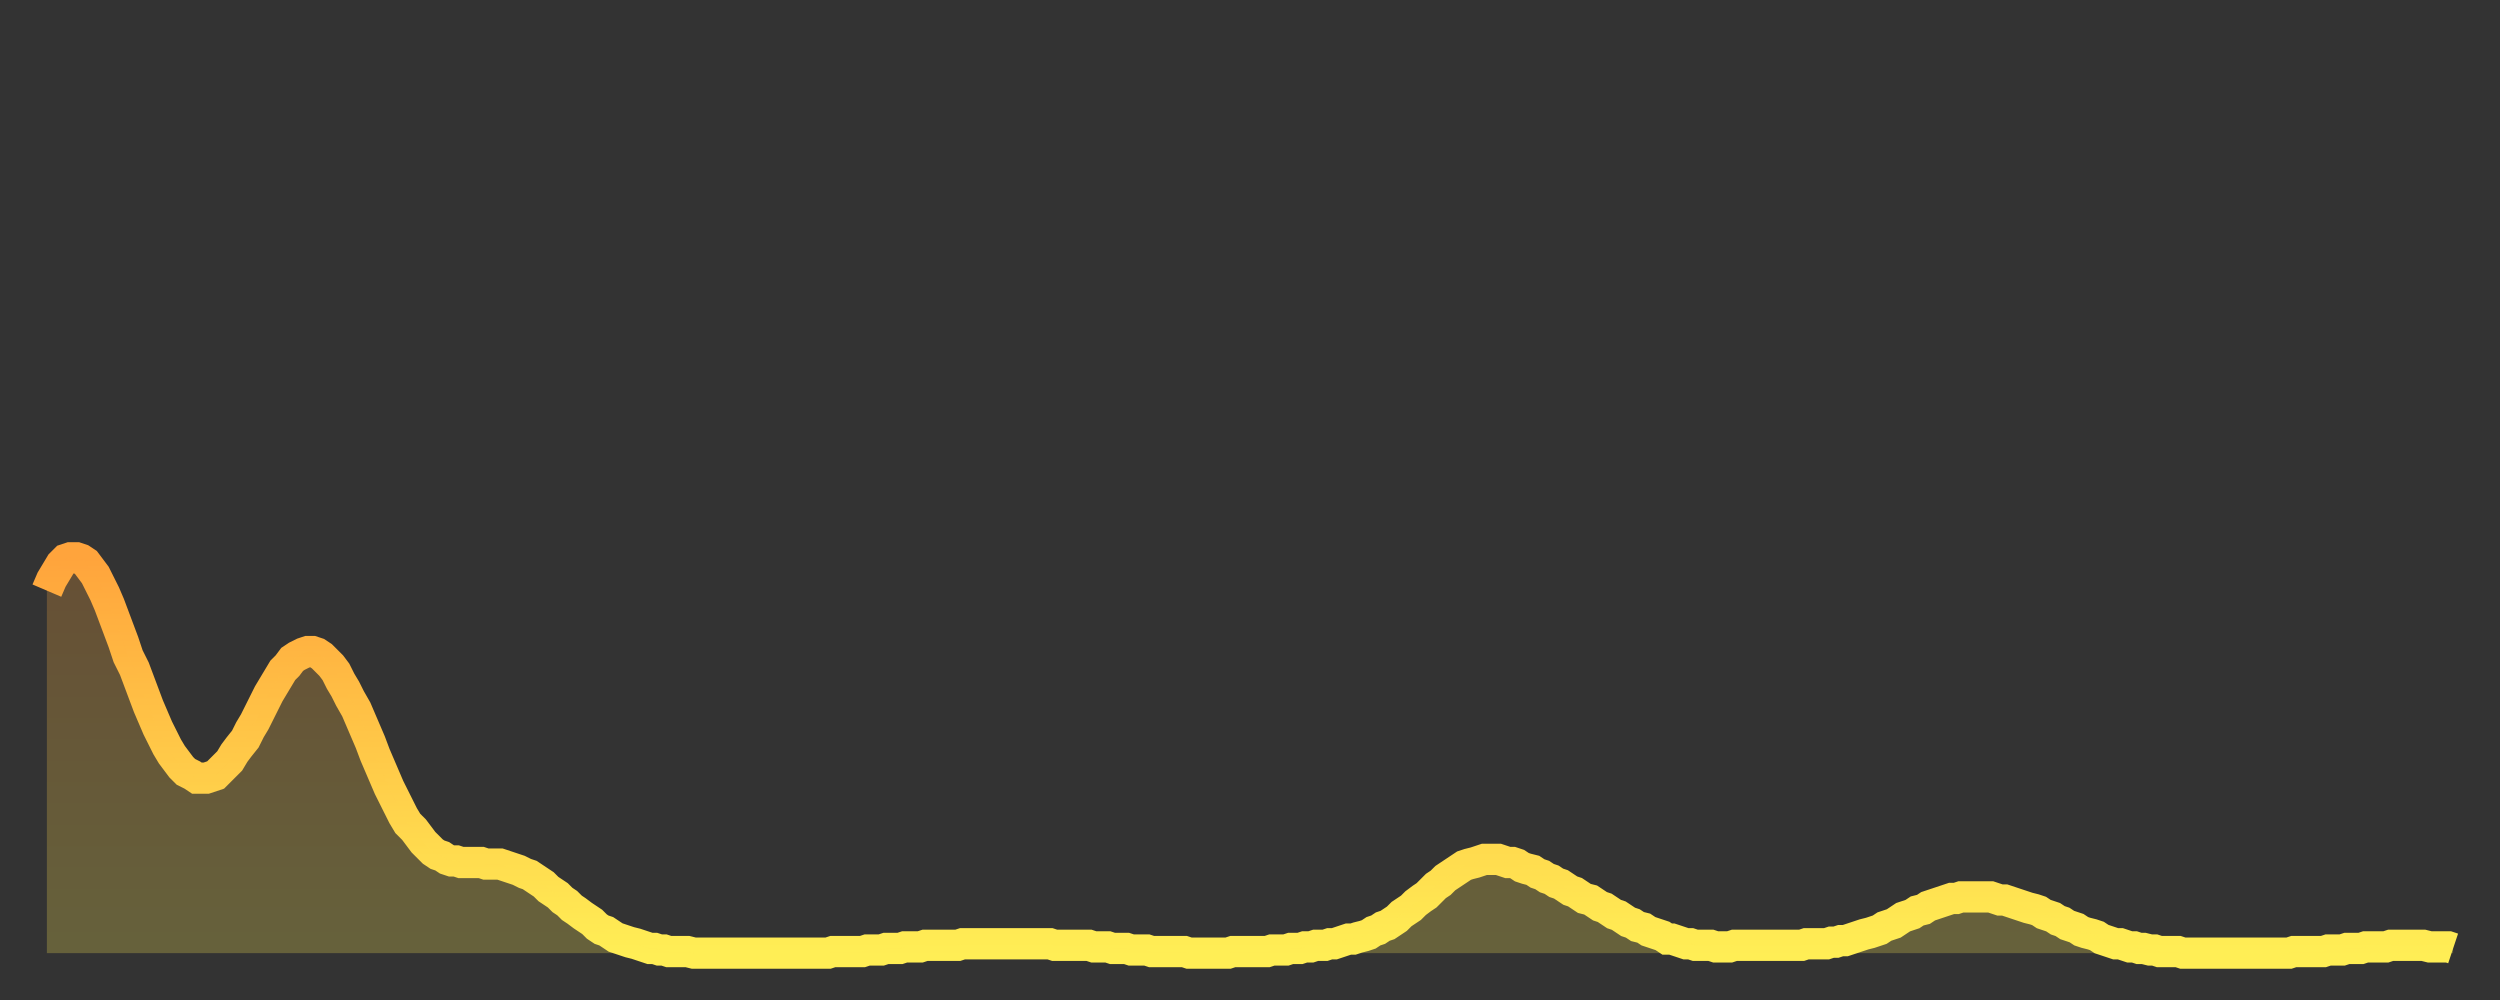 <?xml version="1.0" encoding="utf-8" ?>
<svg baseProfile="full" height="64" version="1.1" width="160" xmlns="http://www.w3.org/2000/svg" xmlns:ev="http://www.w3.org/2001/xml-events" xmlns:xlink="http://www.w3.org/1999/xlink"><rect width="100%" height="100%" fill="#333333" stroke="none"/><defs><linearGradient id="id359574" x1="0" x2="0" y1="0" y2="1"><stop offset="0%" stop-color="#ffa43c" /><stop offset="50%" stop-color="#ffc948" /><stop offset="100%" stop-color="#ffee55" /></linearGradient></defs><g transform="translate(3,3)"><g><path d="M 0.0 34.8 L 0.3 34.1 0.6 33.6 0.9 33.1 1.2 32.8 1.5 32.7 1.9 32.7 2.2 32.8 2.5 33.0 2.8 33.4 3.1 33.8 3.4 34.4 3.7 35.0 4.0 35.7 4.3 36.5 4.6 37.3 4.9 38.1 5.2 39.0 5.6 39.8 5.9 40.6 6.2 41.4 6.5 42.2 6.8 42.9 7.1 43.6 7.4 44.2 7.7 44.8 8.0 45.3 8.3 45.7 8.6 46.1 8.9 46.4 9.3 46.6 9.6 46.8 9.9 46.8 10.2 46.8 10.5 46.7 10.8 46.6 11.1 46.3 11.4 46.0 11.7 45.7 12.0 45.2 12.3 44.8 12.7 44.3 13.0 43.7 13.3 43.2 13.6 42.6 13.9 42.0 14.2 41.4 14.5 40.9 14.8 40.4 15.1 39.9 15.4 39.6 15.7 39.2 16.0 39.0 16.4 38.8 16.7 38.7 17.0 38.7 17.3 38.8 17.6 39.0 17.9 39.3 18.2 39.6 18.5 40.0 18.8 40.6 19.1 41.1 19.4 41.7 19.8 42.4 20.1 43.1 20.4 43.8 20.7 44.5 21.0 45.3 21.3 46.0 21.6 46.7 21.9 47.4 22.2 48.0 22.5 48.6 22.8 49.2 23.1 49.7 23.5 50.1 23.8 50.5 24.1 50.9 24.4 51.2 24.7 51.5 25.0 51.7 25.3 51.8 25.6 52.0 25.9 52.1 26.2 52.1 26.5 52.2 26.8 52.2 27.2 52.2 27.5 52.2 27.8 52.2 28.1 52.3 28.4 52.3 28.7 52.3 29.0 52.3 29.3 52.4 29.6 52.5 29.9 52.6 30.2 52.7 30.6 52.9 30.9 53.0 31.2 53.2 31.5 53.4 31.8 53.6 32.1 53.9 32.4 54.1 32.7 54.3 33.0 54.6 33.3 54.8 33.6 55.1 33.9 55.3 34.3 55.6 34.6 55.8 34.9 56.0 35.2 56.3 35.5 56.5 35.8 56.6 36.1 56.8 36.4 57.0 36.7 57.1 37.0 57.2 37.3 57.3 37.7 57.4 38.0 57.5 38.3 57.6 38.6 57.7 38.9 57.7 39.2 57.8 39.5 57.8 39.8 57.9 40.1 57.9 40.4 57.9 40.7 57.9 41.0 57.9 41.4 58.0 41.7 58.0 42.0 58.0 42.3 58.0 42.6 58.0 42.9 58.0 43.2 58.0 43.5 58.0 43.8 58.0 44.1 58.0 44.4 58.0 44.7 58.0 45.1 58.0 45.4 58.0 45.7 58.0 46.0 58.0 46.3 58.0 46.6 58.0 46.9 58.0 47.2 58.0 47.5 58.0 47.8 58.0 48.1 58.0 48.5 58.0 48.8 58.0 49.1 58.0 49.4 58.0 49.7 58.0 50.0 58.0 50.3 57.9 50.6 57.9 50.9 57.9 51.2 57.9 51.5 57.9 51.8 57.9 52.2 57.9 52.5 57.8 52.8 57.8 53.1 57.8 53.4 57.8 53.7 57.7 54.0 57.7 54.3 57.7 54.6 57.7 54.9 57.6 55.2 57.6 55.6 57.6 55.9 57.6 56.2 57.5 56.5 57.5 56.8 57.5 57.1 57.5 57.4 57.5 57.7 57.5 58.0 57.5 58.3 57.5 58.6 57.4 58.9 57.4 59.3 57.4 59.6 57.4 59.9 57.4 60.2 57.4 60.5 57.4 60.8 57.4 61.1 57.4 61.4 57.4 61.7 57.4 62.0 57.4 62.3 57.4 62.6 57.4 63.0 57.4 63.3 57.4 63.6 57.4 63.9 57.4 64.2 57.4 64.5 57.5 64.8 57.5 65.1 57.5 65.4 57.5 65.7 57.5 66.0 57.5 66.4 57.5 66.7 57.5 67.0 57.6 67.3 57.6 67.6 57.6 67.9 57.6 68.2 57.7 68.5 57.7 68.8 57.7 69.1 57.7 69.4 57.8 69.7 57.8 70.1 57.8 70.4 57.8 70.7 57.9 71.0 57.9 71.3 57.9 71.6 57.9 71.9 57.9 72.2 57.9 72.5 57.9 72.8 57.9 73.1 58.0 73.5 58.0 73.8 58.0 74.1 58.0 74.4 58.0 74.7 58.0 75.0 58.0 75.3 58.0 75.6 58.0 75.9 57.9 76.2 57.9 76.5 57.9 76.8 57.9 77.2 57.9 77.5 57.9 77.8 57.9 78.1 57.9 78.4 57.8 78.7 57.8 79.0 57.8 79.3 57.8 79.6 57.7 79.9 57.7 80.2 57.7 80.5 57.6 80.9 57.6 81.2 57.5 81.5 57.5 81.8 57.5 82.1 57.4 82.4 57.4 82.7 57.3 83.0 57.2 83.3 57.1 83.6 57.1 83.9 57.0 84.3 56.9 84.6 56.8 84.9 56.6 85.2 56.5 85.5 56.3 85.8 56.2 86.1 56.0 86.4 55.8 86.7 55.5 87.0 55.3 87.3 55.1 87.6 54.8 88.0 54.5 88.3 54.3 88.6 54.0 88.9 53.7 89.2 53.5 89.5 53.2 89.8 53.0 90.1 52.8 90.4 52.6 90.7 52.4 91.0 52.3 91.4 52.2 91.7 52.1 92.0 52.0 92.3 52.0 92.6 52.0 92.9 52.0 93.2 52.1 93.5 52.2 93.8 52.2 94.1 52.3 94.4 52.5 94.7 52.6 95.1 52.7 95.4 52.9 95.7 53.0 96.0 53.2 96.3 53.3 96.6 53.5 96.9 53.6 97.2 53.8 97.5 54.0 97.8 54.1 98.1 54.3 98.4 54.5 98.8 54.6 99.1 54.8 99.4 55.0 99.7 55.1 100.0 55.3 100.3 55.5 100.6 55.6 100.9 55.8 101.2 56.0 101.5 56.1 101.8 56.3 102.2 56.4 102.5 56.6 102.8 56.7 103.1 56.8 103.4 56.9 103.7 57.1 104.0 57.1 104.3 57.2 104.6 57.3 104.9 57.4 105.2 57.4 105.5 57.5 105.9 57.5 106.2 57.5 106.5 57.5 106.8 57.6 107.1 57.6 107.4 57.6 107.7 57.6 108.0 57.5 108.3 57.5 108.6 57.5 108.9 57.5 109.3 57.5 109.6 57.5 109.9 57.5 110.2 57.5 110.5 57.5 110.8 57.5 111.1 57.5 111.4 57.5 111.7 57.5 112.0 57.5 112.3 57.5 112.6 57.4 113.0 57.4 113.3 57.4 113.6 57.4 113.9 57.4 114.2 57.3 114.5 57.3 114.8 57.2 115.1 57.2 115.4 57.1 115.7 57.0 116.0 56.9 116.3 56.8 116.7 56.7 117.0 56.6 117.3 56.5 117.6 56.3 117.9 56.2 118.2 56.1 118.5 55.9 118.8 55.7 119.1 55.6 119.4 55.5 119.7 55.3 120.1 55.2 120.4 55.0 120.7 54.9 121.0 54.8 121.3 54.7 121.6 54.6 121.9 54.5 122.2 54.5 122.5 54.4 122.8 54.4 123.1 54.4 123.4 54.4 123.8 54.4 124.1 54.4 124.4 54.4 124.7 54.5 125.0 54.6 125.3 54.6 125.6 54.7 125.9 54.8 126.2 54.9 126.5 55.0 126.8 55.1 127.2 55.2 127.5 55.3 127.8 55.5 128.1 55.6 128.4 55.7 128.7 55.9 129.0 56.0 129.3 56.2 129.6 56.3 129.9 56.4 130.2 56.6 130.5 56.7 130.9 56.8 131.2 56.9 131.5 57.1 131.8 57.2 132.1 57.3 132.4 57.4 132.7 57.4 133.0 57.5 133.3 57.6 133.6 57.6 133.9 57.7 134.2 57.7 134.6 57.8 134.9 57.8 135.2 57.9 135.5 57.9 135.8 57.9 136.1 57.9 136.4 57.9 136.7 58.0 137.0 58.0 137.3 58.0 137.6 58.0 138.0 58.0 138.3 58.0 138.6 58.0 138.9 58.0 139.2 58.0 139.5 58.0 139.8 58.0 140.1 58.0 140.4 58.0 140.7 58.0 141.0 58.0 141.3 58.0 141.7 58.0 142.0 58.0 142.3 58.0 142.6 58.0 142.9 58.0 143.2 58.0 143.5 58.0 143.8 57.9 144.1 57.9 144.4 57.9 144.7 57.9 145.1 57.9 145.4 57.9 145.7 57.9 146.0 57.8 146.3 57.8 146.6 57.8 146.9 57.8 147.2 57.7 147.5 57.7 147.8 57.7 148.1 57.7 148.4 57.6 148.8 57.6 149.1 57.6 149.4 57.6 149.7 57.6 150.0 57.5 150.3 57.5 150.6 57.5 150.9 57.5 151.2 57.5 151.5 57.5 151.8 57.5 152.1 57.5 152.5 57.6 152.8 57.6 153.1 57.6 153.4 57.6 153.7 57.6 154.0 57.7" fill="none" id="graph-curve" opacity="1" stroke="url(#id359574)" stroke-width="2" /><path d="M 0 58 L 0.0 34.8 0.3 34.1 0.6 33.6 0.9 33.1 1.2 32.8 1.5 32.7 1.9 32.7 2.2 32.8 2.5 33.0 2.8 33.4 3.1 33.8 3.4 34.4 3.7 35.0 4.0 35.7 4.3 36.5 4.6 37.3 4.9 38.1 5.2 39.0 5.6 39.8 5.9 40.6 6.2 41.4 6.5 42.2 6.8 42.9 7.1 43.6 7.4 44.2 7.7 44.8 8.0 45.3 8.3 45.7 8.6 46.1 8.9 46.4 9.3 46.6 9.6 46.8 9.9 46.8 10.2 46.8 10.5 46.7 10.8 46.6 11.1 46.3 11.4 46.0 11.7 45.7 12.0 45.2 12.3 44.8 12.7 44.3 13.0 43.7 13.3 43.2 13.6 42.6 13.9 42.0 14.2 41.4 14.5 40.9 14.8 40.4 15.1 39.9 15.4 39.6 15.7 39.2 16.0 39.0 16.4 38.8 16.7 38.7 17.0 38.7 17.3 38.8 17.6 39.0 17.9 39.3 18.2 39.6 18.5 40.0 18.8 40.6 19.1 41.1 19.4 41.7 19.8 42.4 20.1 43.1 20.4 43.8 20.7 44.5 21.0 45.3 21.3 46.0 21.6 46.7 21.9 47.4 22.2 48.0 22.5 48.6 22.8 49.2 23.1 49.7 23.5 50.1 23.8 50.5 24.1 50.9 24.4 51.2 24.7 51.5 25.0 51.7 25.3 51.8 25.6 52.0 25.9 52.1 26.2 52.1 26.5 52.2 26.8 52.2 27.2 52.2 27.5 52.2 27.8 52.2 28.1 52.3 28.4 52.3 28.7 52.3 29.0 52.3 29.3 52.4 29.6 52.5 29.9 52.6 30.2 52.7 30.6 52.9 30.9 53.0 31.2 53.2 31.5 53.4 31.8 53.6 32.1 53.9 32.4 54.1 32.7 54.3 33.0 54.6 33.3 54.8 33.6 55.1 33.9 55.3 34.3 55.6 34.6 55.8 34.9 56.0 35.2 56.3 35.5 56.5 35.8 56.6 36.1 56.8 36.4 57.0 36.7 57.1 37.0 57.2 37.3 57.3 37.7 57.4 38.0 57.5 38.3 57.6 38.6 57.7 38.9 57.7 39.2 57.8 39.5 57.8 39.8 57.9 40.1 57.9 40.4 57.9 40.7 57.9 41.0 57.9 41.4 58.0 41.7 58.0 42.0 58.0 42.3 58.0 42.6 58.0 42.9 58.0 43.2 58.0 43.5 58.0 43.8 58.0 44.1 58.0 44.4 58.0 44.7 58.0 45.1 58.0 45.4 58.0 45.7 58.0 46.0 58.0 46.3 58.0 46.6 58.0 46.9 58.0 47.2 58.0 47.5 58.0 47.8 58.0 48.1 58.0 48.5 58.0 48.8 58.0 49.1 58.0 49.4 58.0 49.7 58.0 50.0 58.0 50.3 57.9 50.6 57.9 50.9 57.9 51.2 57.9 51.5 57.9 51.8 57.9 52.2 57.9 52.5 57.8 52.8 57.8 53.1 57.8 53.4 57.8 53.7 57.7 54.0 57.7 54.3 57.7 54.6 57.7 54.9 57.6 55.2 57.6 55.6 57.6 55.9 57.6 56.2 57.5 56.5 57.5 56.8 57.5 57.1 57.5 57.4 57.5 57.7 57.5 58.0 57.5 58.3 57.5 58.6 57.4 58.9 57.4 59.3 57.4 59.6 57.4 59.9 57.4 60.2 57.4 60.5 57.4 60.8 57.4 61.1 57.4 61.4 57.4 61.7 57.4 62.0 57.4 62.3 57.4 62.6 57.4 63.0 57.4 63.3 57.4 63.6 57.4 63.9 57.4 64.2 57.4 64.5 57.5 64.8 57.5 65.1 57.5 65.4 57.5 65.7 57.5 66.0 57.5 66.4 57.5 66.7 57.5 67.0 57.6 67.3 57.6 67.6 57.6 67.9 57.6 68.2 57.7 68.5 57.7 68.8 57.7 69.1 57.7 69.4 57.8 69.7 57.8 70.1 57.8 70.4 57.8 70.7 57.9 71.0 57.9 71.3 57.9 71.6 57.9 71.9 57.9 72.2 57.9 72.5 57.9 72.8 57.9 73.1 58.0 73.5 58.0 73.8 58.0 74.1 58.0 74.4 58.0 74.7 58.0 75.0 58.0 75.3 58.0 75.6 58.0 75.9 57.9 76.2 57.9 76.5 57.9 76.8 57.9 77.2 57.9 77.5 57.9 77.8 57.9 78.1 57.9 78.4 57.8 78.7 57.8 79.0 57.8 79.3 57.8 79.6 57.7 79.9 57.7 80.2 57.7 80.5 57.6 80.9 57.6 81.2 57.5 81.5 57.5 81.8 57.5 82.1 57.4 82.4 57.4 82.7 57.3 83.0 57.2 83.3 57.1 83.6 57.1 83.9 57.0 84.3 56.9 84.6 56.8 84.9 56.6 85.2 56.5 85.5 56.3 85.8 56.2 86.1 56.0 86.4 55.8 86.7 55.5 87.0 55.3 87.3 55.1 87.6 54.8 88.0 54.5 88.3 54.3 88.6 54.0 88.9 53.7 89.2 53.5 89.5 53.2 89.8 53.0 90.1 52.8 90.4 52.6 90.7 52.4 91.0 52.3 91.4 52.2 91.7 52.1 92.0 52.0 92.3 52.0 92.6 52.0 92.9 52.0 93.2 52.1 93.5 52.2 93.8 52.2 94.1 52.3 94.4 52.5 94.7 52.6 95.1 52.7 95.4 52.9 95.7 53.0 96.0 53.2 96.3 53.3 96.6 53.5 96.9 53.6 97.2 53.8 97.5 54.0 97.8 54.1 98.1 54.3 98.4 54.5 98.8 54.6 99.1 54.8 99.4 55.0 99.7 55.1 100.0 55.3 100.3 55.5 100.6 55.6 100.9 55.8 101.2 56.0 101.5 56.1 101.8 56.3 102.2 56.4 102.5 56.6 102.8 56.7 103.1 56.8 103.4 56.9 103.7 57.1 104.0 57.1 104.3 57.2 104.6 57.3 104.9 57.4 105.2 57.4 105.5 57.5 105.9 57.5 106.2 57.5 106.5 57.5 106.8 57.6 107.1 57.6 107.4 57.6 107.7 57.6 108.0 57.5 108.3 57.5 108.6 57.5 108.9 57.5 109.3 57.5 109.6 57.5 109.9 57.5 110.2 57.5 110.5 57.5 110.8 57.5 111.1 57.5 111.4 57.5 111.7 57.5 112.0 57.5 112.3 57.5 112.6 57.4 113.0 57.4 113.3 57.4 113.6 57.4 113.9 57.4 114.2 57.3 114.5 57.3 114.8 57.2 115.1 57.2 115.4 57.1 115.7 57.0 116.0 56.9 116.3 56.8 116.7 56.7 117.0 56.6 117.3 56.5 117.6 56.3 117.9 56.2 118.2 56.1 118.5 55.9 118.8 55.7 119.1 55.6 119.4 55.5 119.7 55.3 120.1 55.2 120.4 55.0 120.7 54.9 121.0 54.8 121.3 54.7 121.6 54.6 121.9 54.5 122.2 54.5 122.5 54.4 122.8 54.4 123.1 54.4 123.4 54.4 123.8 54.4 124.1 54.4 124.4 54.4 124.7 54.5 125.0 54.6 125.3 54.6 125.6 54.7 125.9 54.8 126.2 54.9 126.5 55.0 126.8 55.1 127.2 55.2 127.5 55.3 127.8 55.5 128.1 55.6 128.4 55.7 128.7 55.9 129.0 56.0 129.3 56.2 129.6 56.3 129.9 56.4 130.2 56.6 130.5 56.7 130.9 56.8 131.2 56.9 131.5 57.1 131.8 57.2 132.1 57.3 132.4 57.4 132.7 57.4 133.0 57.5 133.3 57.6 133.6 57.6 133.9 57.7 134.2 57.7 134.6 57.8 134.9 57.8 135.2 57.9 135.5 57.9 135.8 57.9 136.1 57.9 136.4 57.9 136.7 58.0 137.0 58.0 137.3 58.0 137.6 58.0 138.0 58.0 138.3 58.0 138.6 58.0 138.9 58.0 139.2 58.0 139.5 58.0 139.8 58.0 140.1 58.0 140.4 58.0 140.7 58.0 141.0 58.0 141.3 58.0 141.7 58.0 142.0 58.0 142.3 58.0 142.6 58.0 142.9 58.0 143.2 58.0 143.5 58.0 143.8 57.9 144.1 57.9 144.4 57.9 144.7 57.9 145.1 57.9 145.4 57.9 145.7 57.9 146.0 57.8 146.3 57.8 146.6 57.8 146.9 57.8 147.2 57.7 147.5 57.7 147.8 57.7 148.1 57.7 148.4 57.6 148.8 57.6 149.1 57.6 149.4 57.6 149.7 57.6 150.0 57.5 150.3 57.5 150.6 57.5 150.9 57.5 151.2 57.5 151.5 57.5 151.8 57.5 152.1 57.5 152.5 57.6 152.8 57.6 153.1 57.6 153.4 57.6 153.7 57.6 154.0 57.7 154 58" fill="url(#id359574)" fill-opacity=".25" id="graph-shadow" /></g></g></svg>
